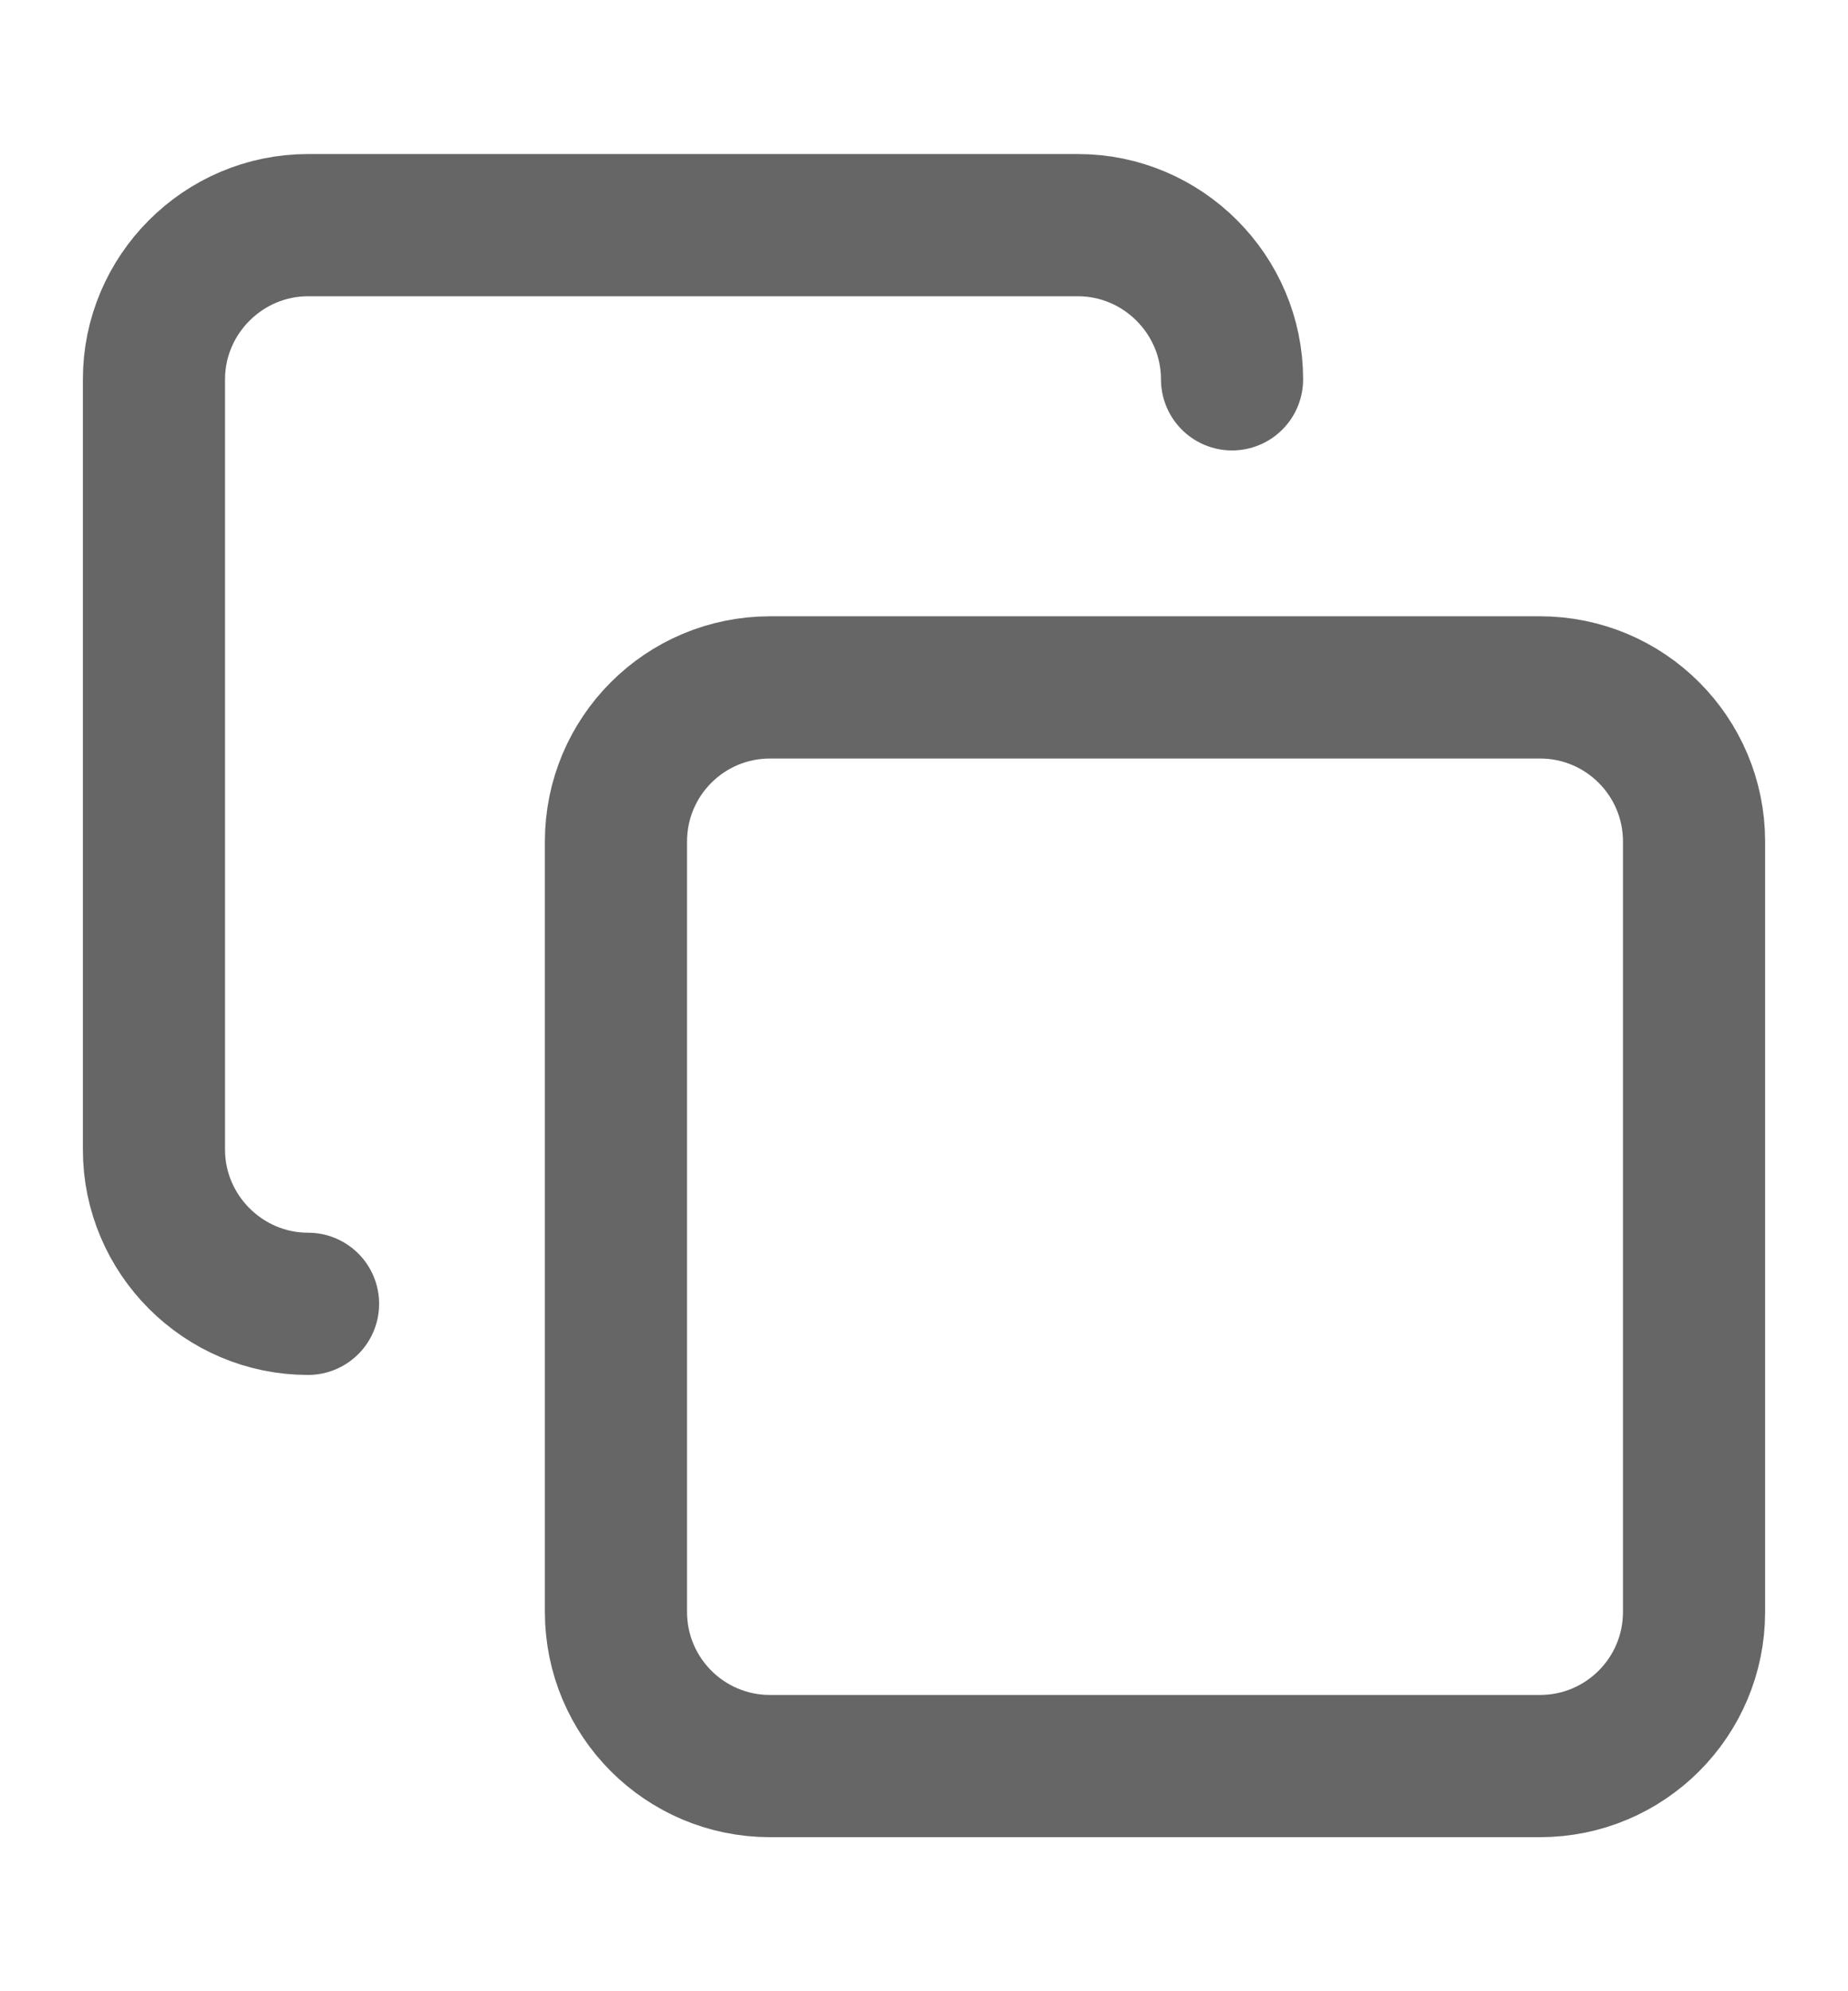 <svg width="13" height="14" viewBox="0 0 13 14" fill="none" xmlns="http://www.w3.org/2000/svg">
<path d="M10.833 4.833H5.417C4.818 4.833 4.333 5.318 4.333 5.917V11.333C4.333 11.932 4.818 12.417 5.417 12.417H10.833C11.432 12.417 11.917 11.932 11.917 11.333V5.917C11.917 5.318 11.432 4.833 10.833 4.833Z" stroke="#666666" stroke-linecap="round" stroke-linejoin="round"/>
<path d="M2.167 9.167C1.571 9.167 1.083 8.679 1.083 8.083V2.667C1.083 2.071 1.571 1.583 2.167 1.583H7.583C8.179 1.583 8.667 2.071 8.667 2.667" stroke="#666666" stroke-linecap="round" stroke-linejoin="round"/>
</svg>
